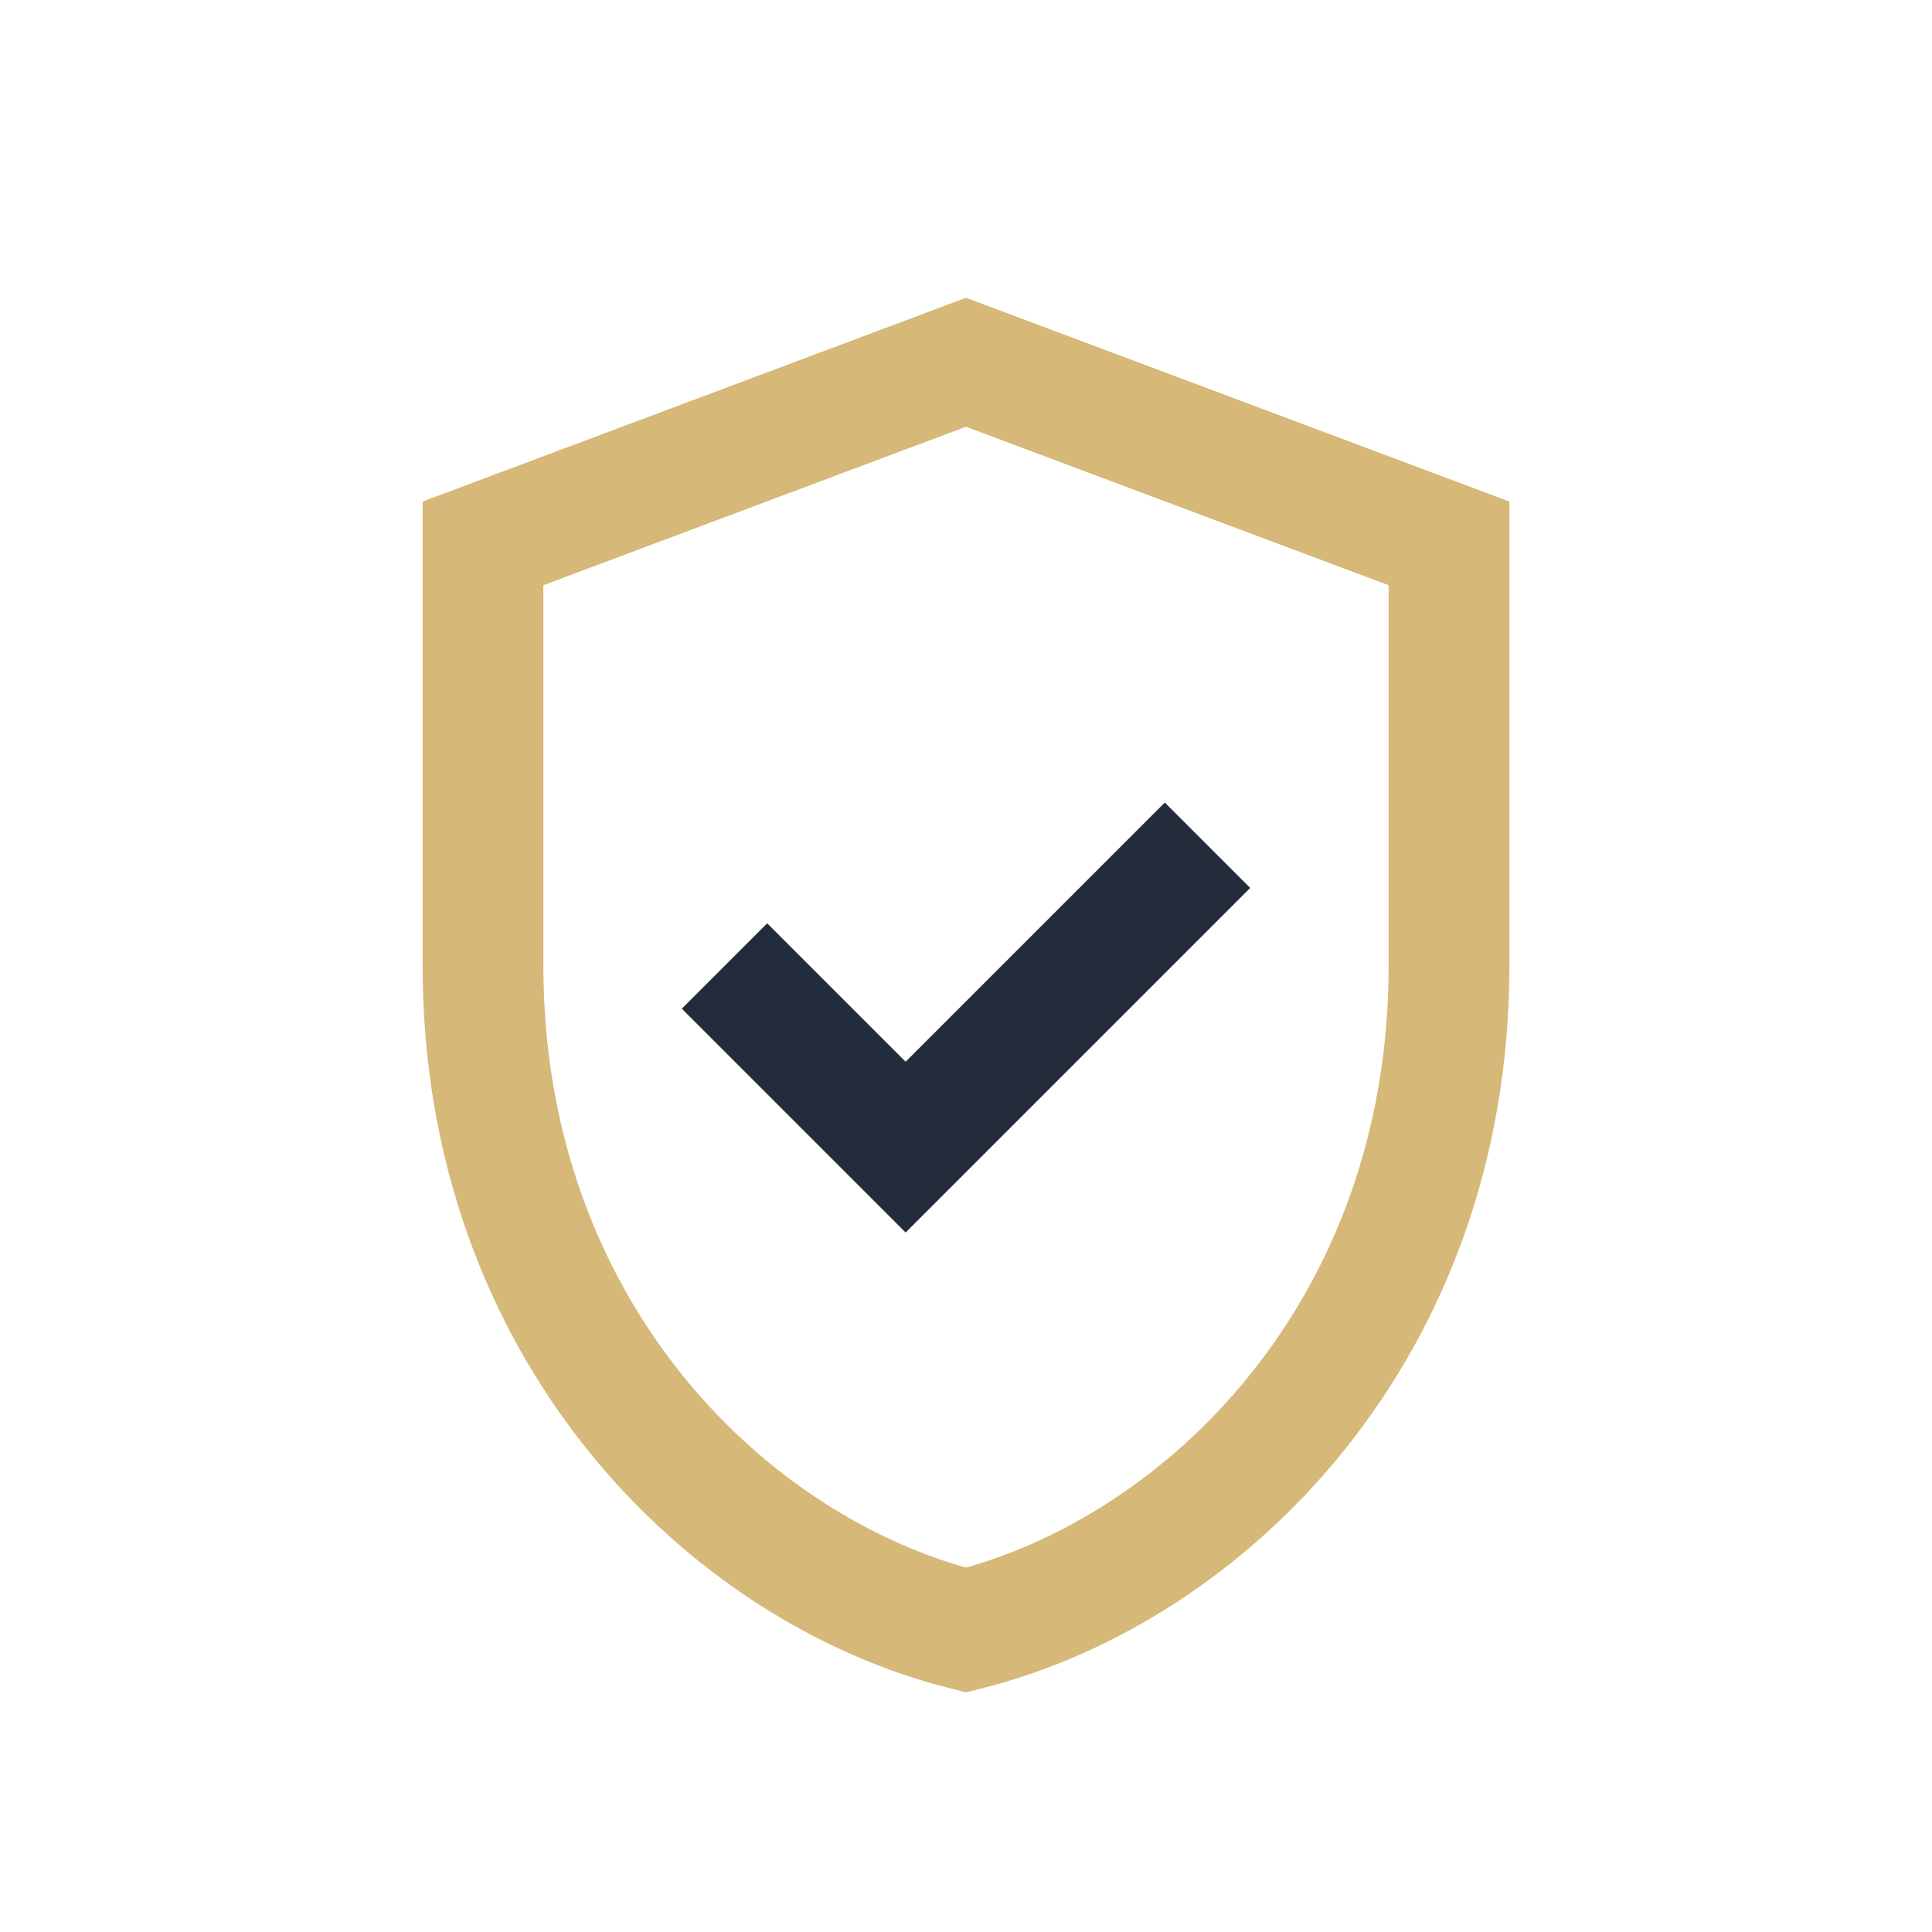 <?xml version="1.0" encoding="UTF-8"?>
<svg xmlns="http://www.w3.org/2000/svg" width="32" height="32" viewBox="0 0 32 32"><path d="M16 6l8 3v7c0 6-4 10-8 11-4-1-8-5-8-11V9z" fill="none" stroke="#D6B878" stroke-width="2"/><path d="M12 16l3 3 5-5" fill="none" stroke="#222C3A" stroke-width="2"/></svg>